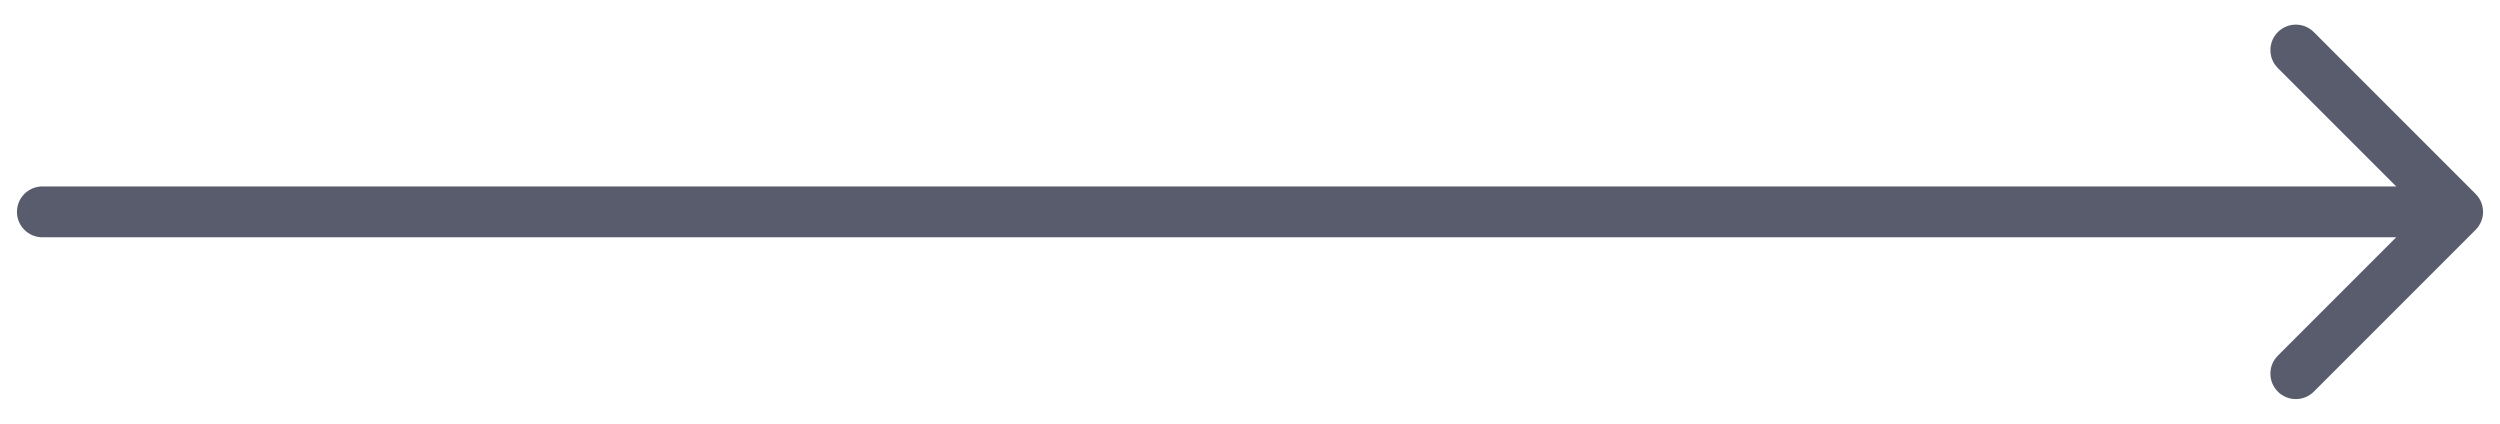 <svg xmlns="http://www.w3.org/2000/svg" width="59" height="10" viewBox="0 0 59 10" fill="none"><path d="M1 4.4C0.669 4.4 0.4 4.669 0.4 5C0.4 5.331 0.669 5.6 1 5.6L1 4.4ZM58.424 5.424C58.659 5.19 58.659 4.81 58.424 4.576L54.606 0.757C54.372 0.523 53.992 0.523 53.757 0.757C53.523 0.992 53.523 1.372 53.757 1.606L57.151 5L53.757 8.394C53.523 8.628 53.523 9.008 53.757 9.243C53.992 9.477 54.372 9.477 54.606 9.243L58.424 5.424ZM1 5.6L58 5.6L58 4.4L1 4.4L1 5.6Z" fill="#585C6D"></path></svg>